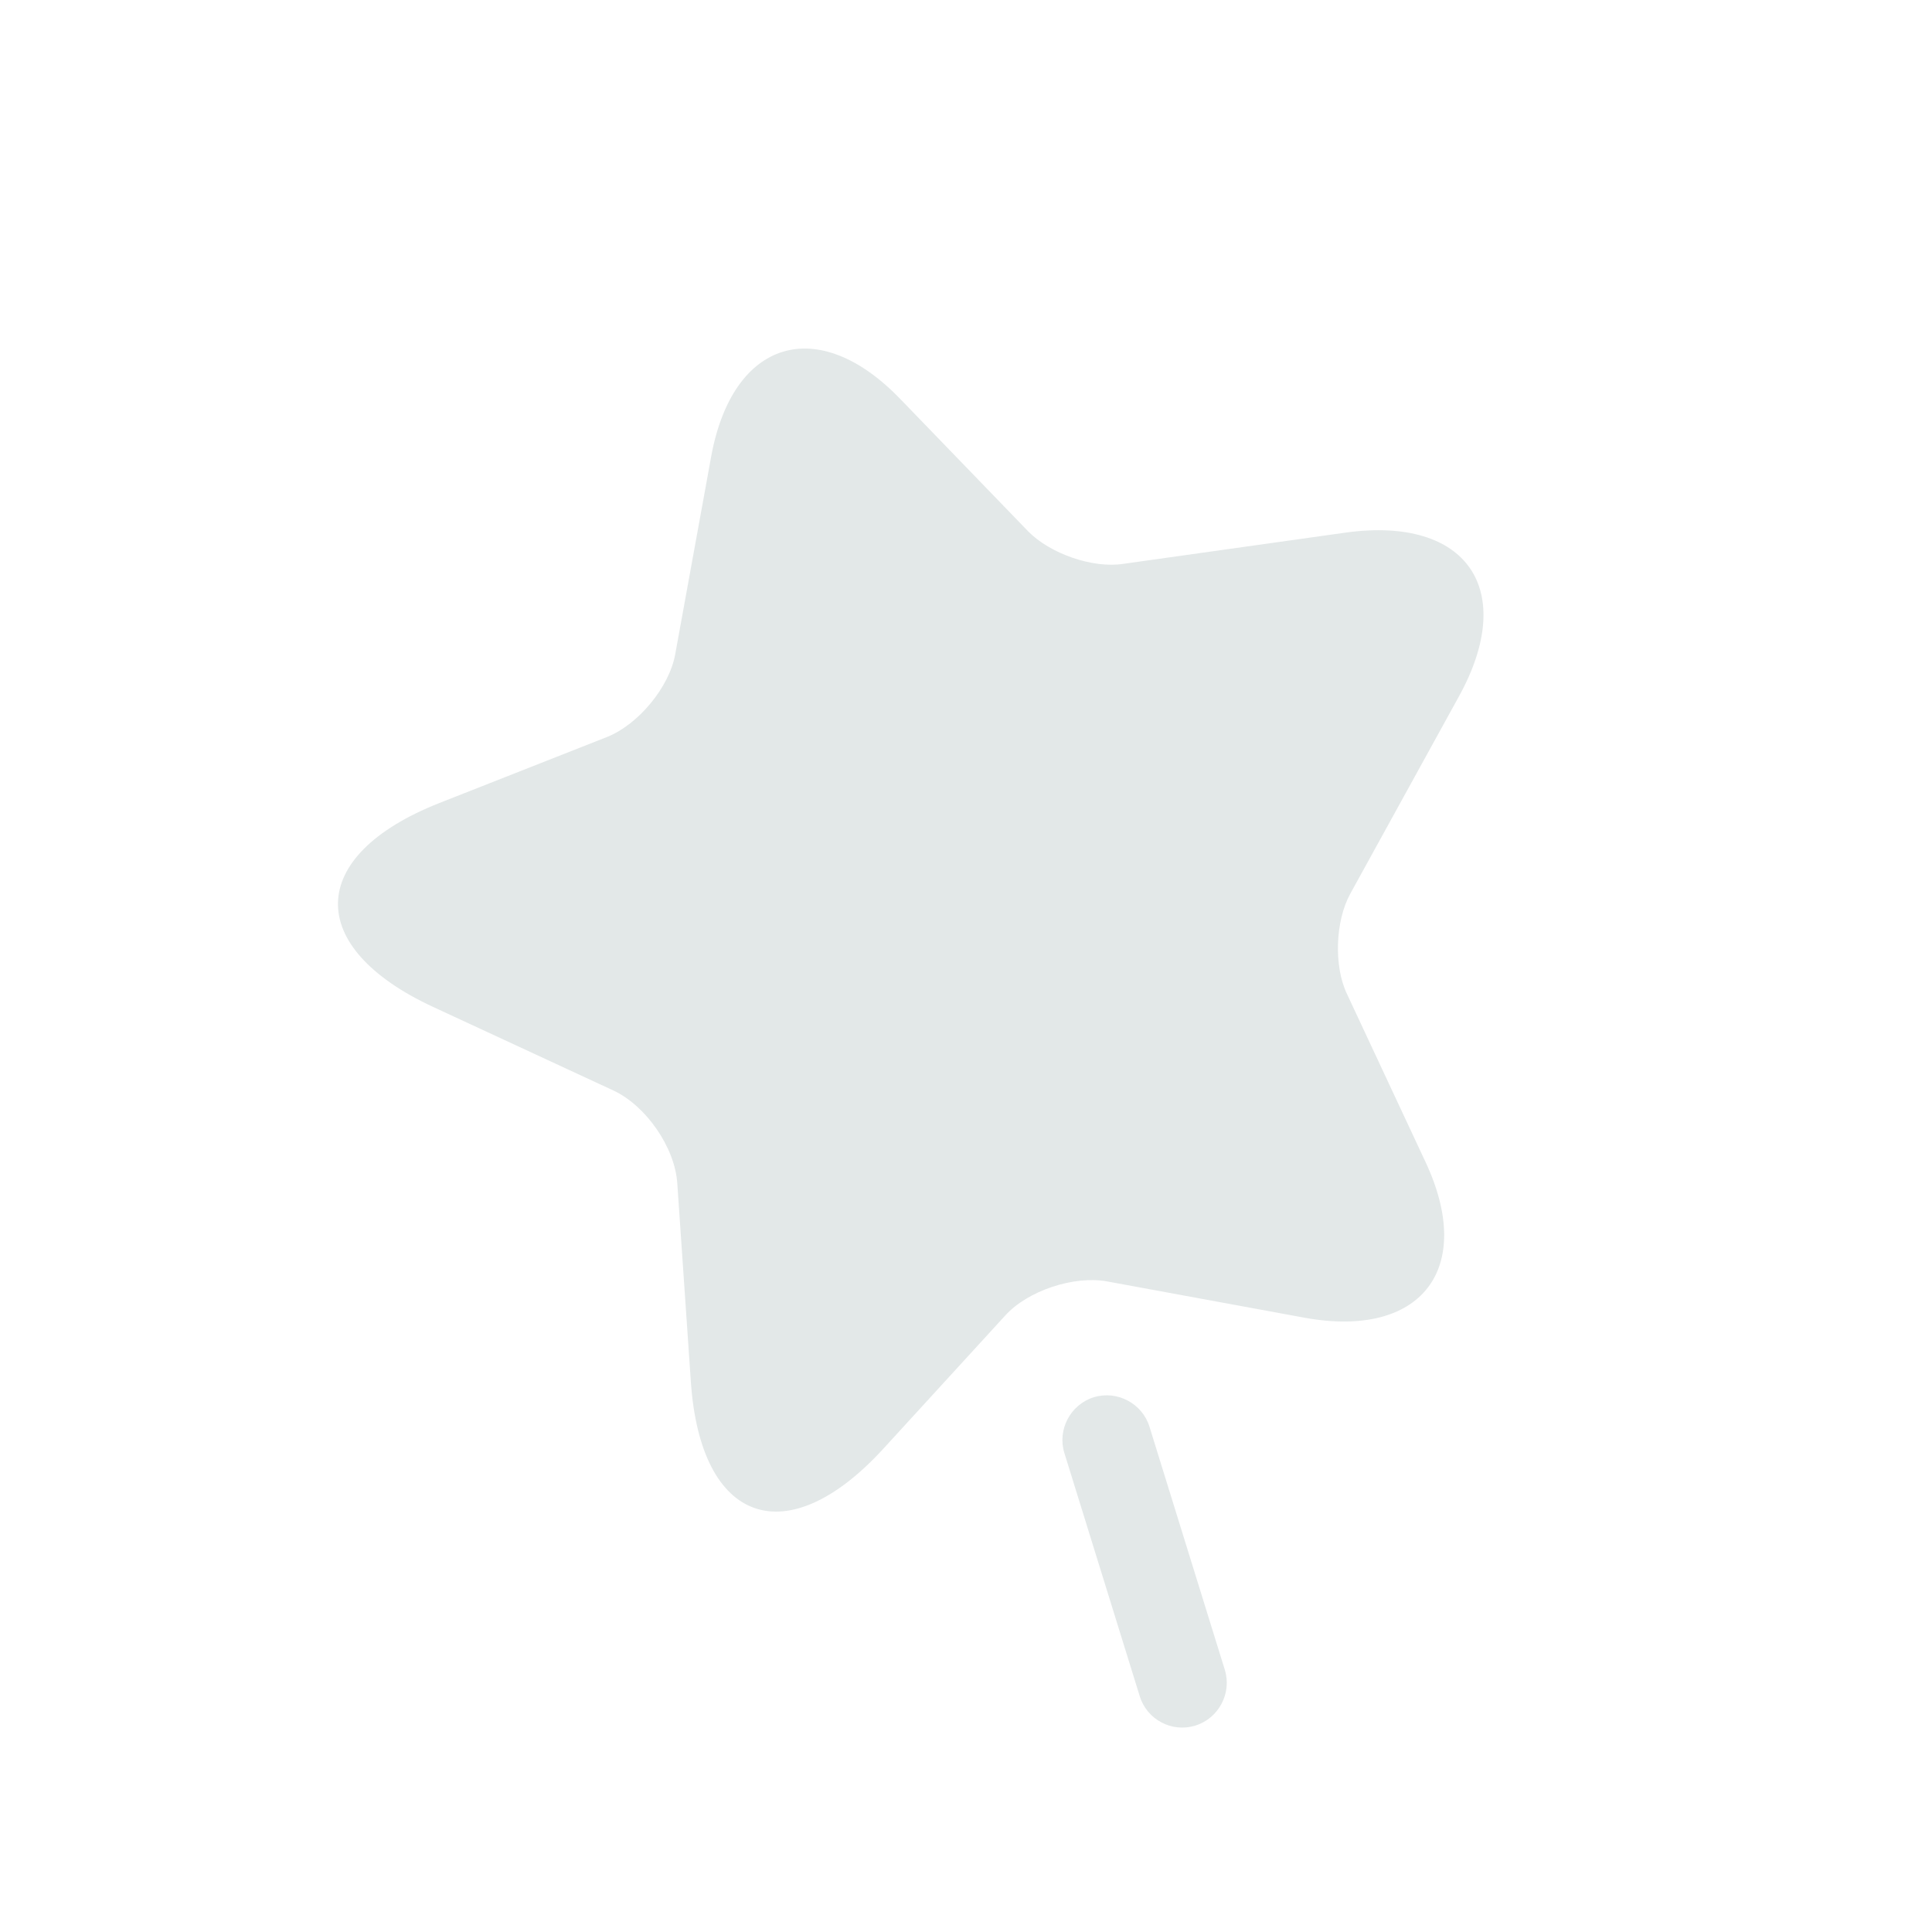<?xml version="1.0" encoding="UTF-8"?> <svg xmlns="http://www.w3.org/2000/svg" width="168" height="168" viewBox="0 0 168 168" fill="none"> <path d="M126.861 60.562L117.414 77.718C116.116 80.071 115.963 84.019 117.136 86.448L123.945 101.014C128.324 110.328 123.595 116.422 113.465 114.589L96.268 111.427C93.39 110.904 89.364 112.228 87.4 114.405L76.8 125.99C68.424 135.126 60.922 132.517 60.075 120.158L58.894 102.892C58.683 99.744 56.148 96.131 53.333 94.823L37.656 87.557C26.442 82.35 26.657 74.404 38.171 69.842L52.761 64.096C55.487 63.022 58.191 59.774 58.714 56.896L61.854 39.63C63.733 29.524 71.107 27.277 78.253 34.662L89.402 46.2C91.302 48.136 94.996 49.439 97.662 49.033L117.087 46.303C127.587 44.885 131.98 51.287 126.861 60.562Z" fill="#E3E8E8"></path> <path d="M106.506 145.202L99.952 124.055C99.325 122.031 97.131 120.875 95.107 121.502C93.083 122.129 91.927 124.324 92.554 126.348L99.108 147.495C99.432 148.542 100.132 149.319 101.001 149.777C101.869 150.234 102.906 150.372 103.953 150.047C105.977 149.42 107.133 147.226 106.506 145.202Z" fill="#E3E8E8"></path> </svg> 